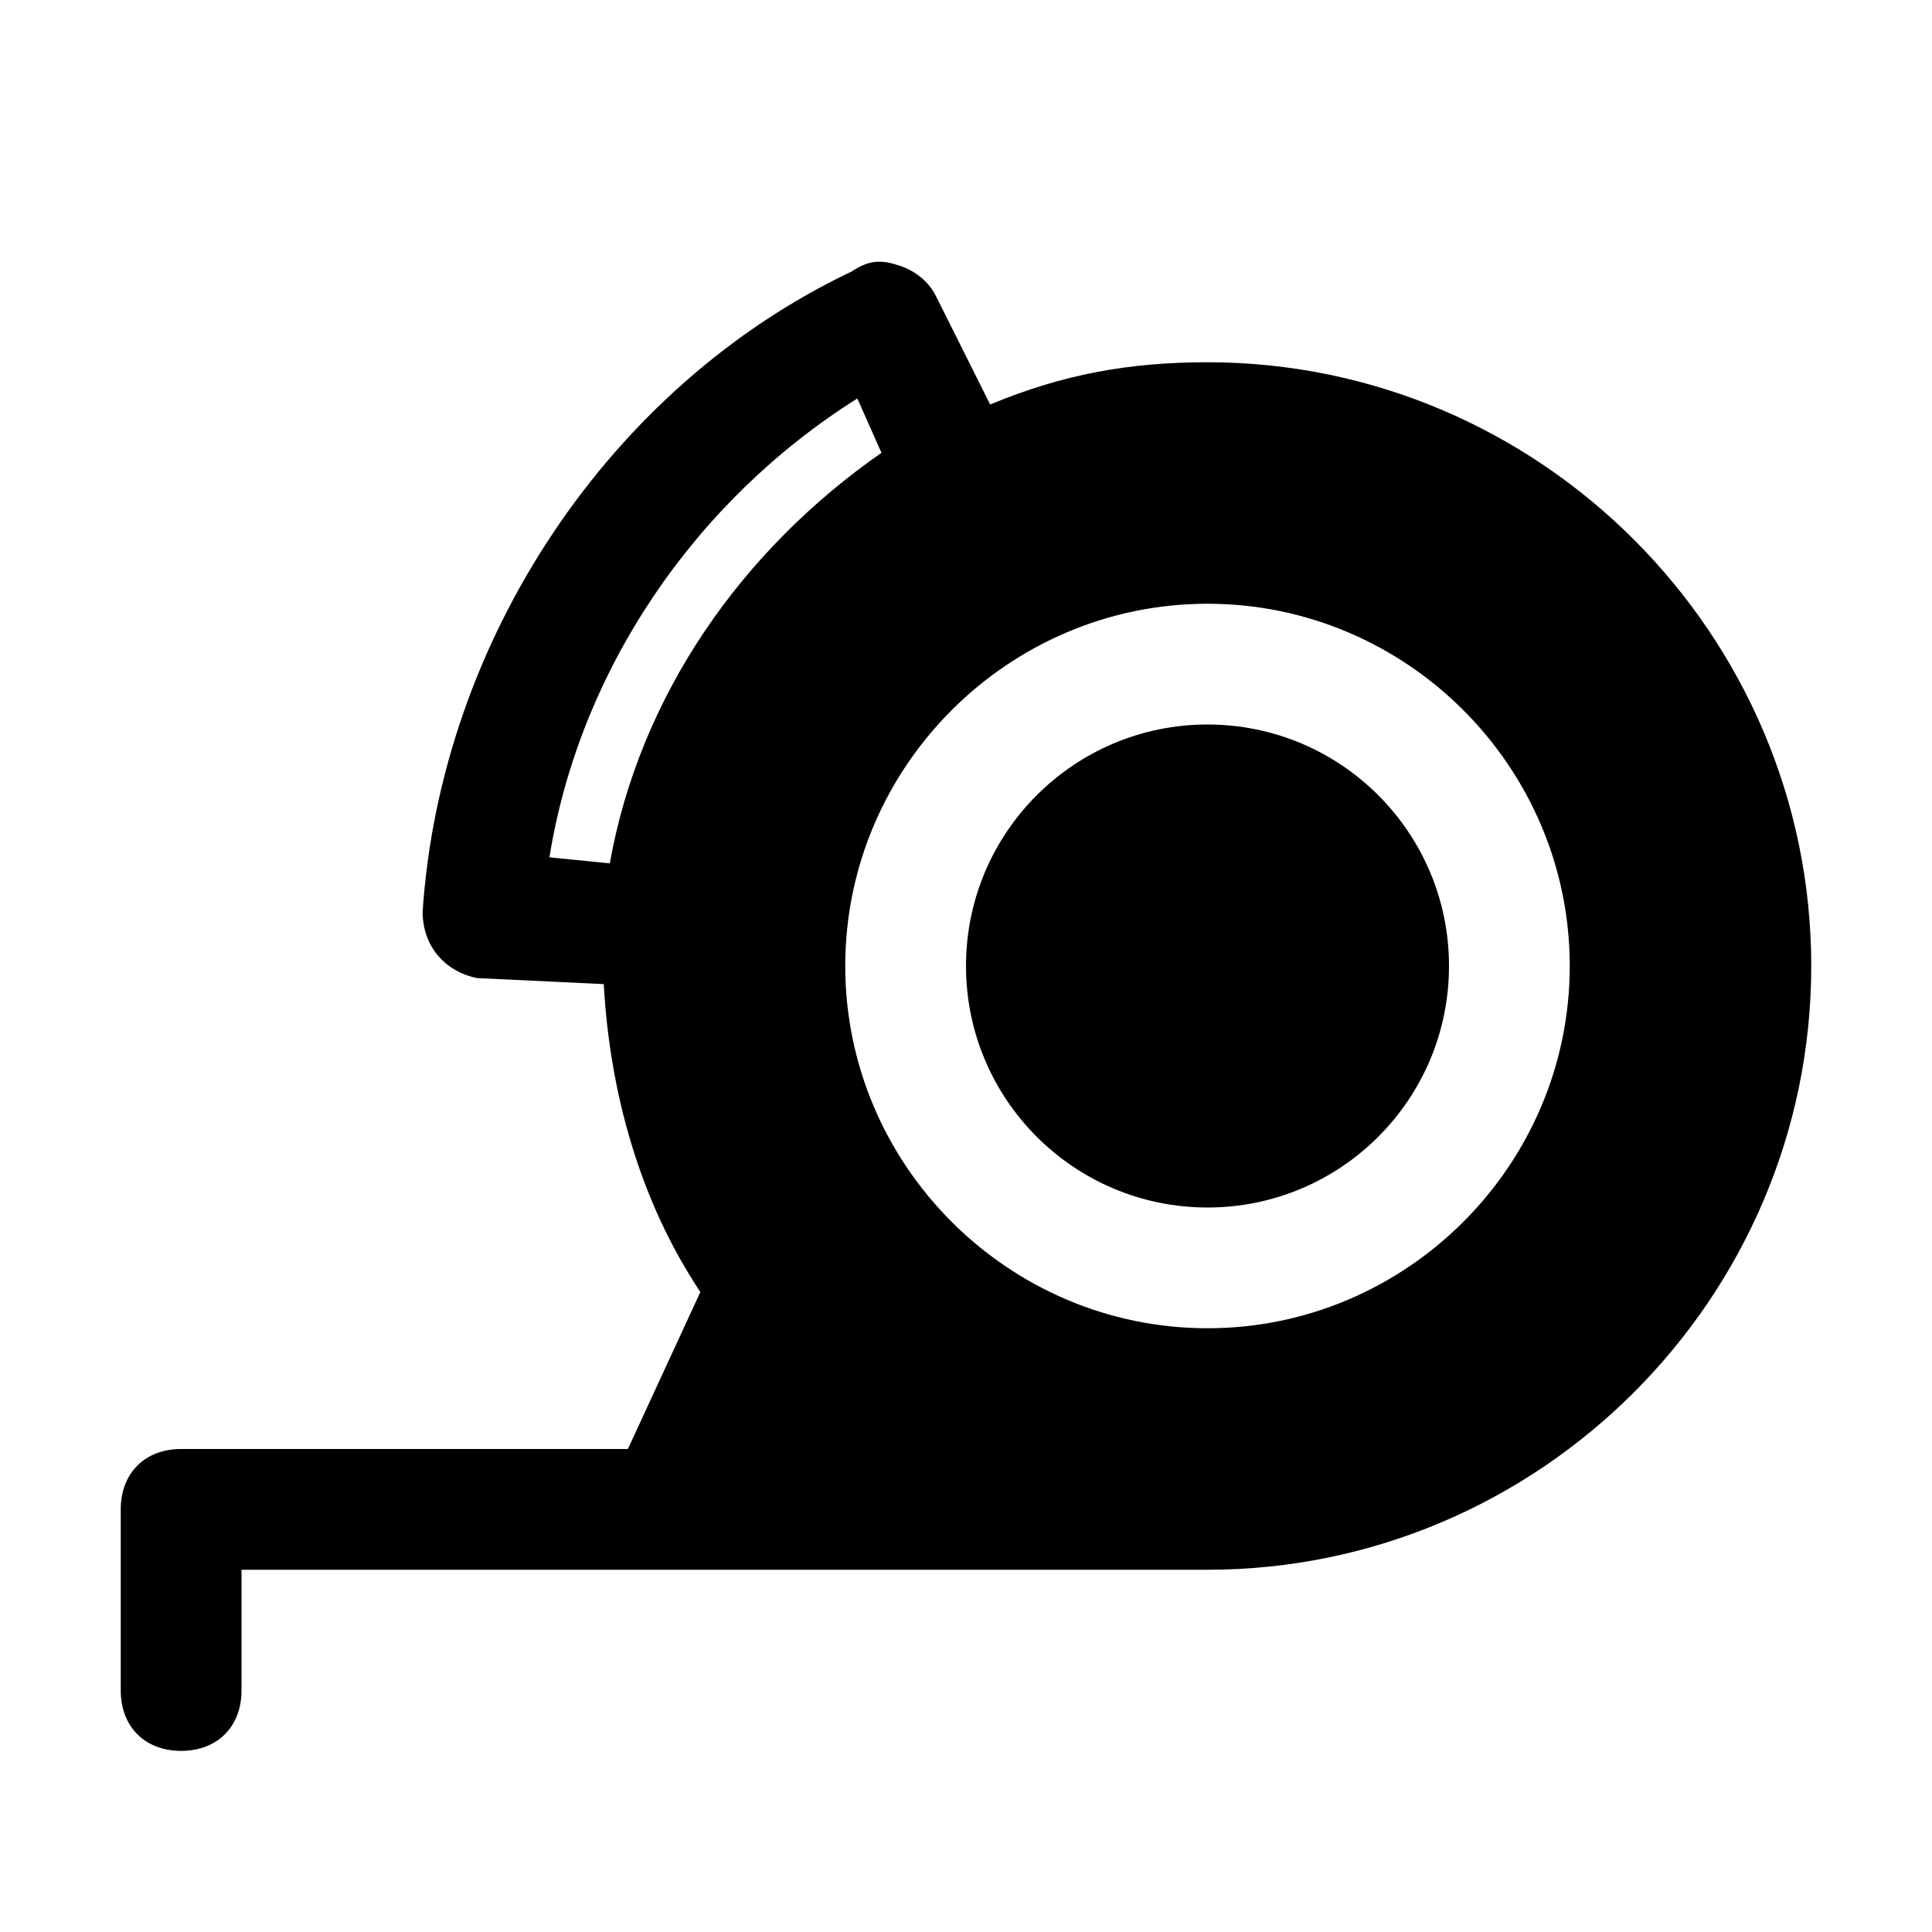 <?xml version="1.0" encoding="utf-8"?>


<svg fill="#000000" height="800px" width="800px" version="1.1" id="Icons" xmlns="http://www.w3.org/2000/svg" xmlns:xlink="http://www.w3.org/1999/xlink" 
	 viewBox="0 0 32 32" xml:space="preserve">
<g>
	<circle cx="20" cy="16" r="4"/>
	<path d="M20,6c-1.3,0-2.4,0.2-3.6,0.7l-0.9-1.8c-0.1-0.2-0.3-0.4-0.6-0.5c-0.3-0.1-0.5-0.1-0.8,0.1C10.1,6.4,7.3,10.6,7,15.1
		c0,0.6,0.4,1,0.9,1.1l2.1,0.1c0.1,1.8,0.6,3.6,1.6,5.1L10.4,24H3c-0.6,0-1,0.4-1,1v3c0,0.6,0.4,1,1,1s1-0.4,1-1v-2h7h1h8
		c5.5,0,10-4.5,10-10S25.5,6,20,6z M10.1,14.3l-1-0.1c0.5-3.1,2.4-5.9,5.1-7.6l0.4,0.9C12.3,9.1,10.6,11.5,10.1,14.3z M20,22
		c-3.3,0-6-2.7-6-6s2.7-6,6-6s6,2.7,6,6S23.3,22,20,22z"/>
</g>
</svg>